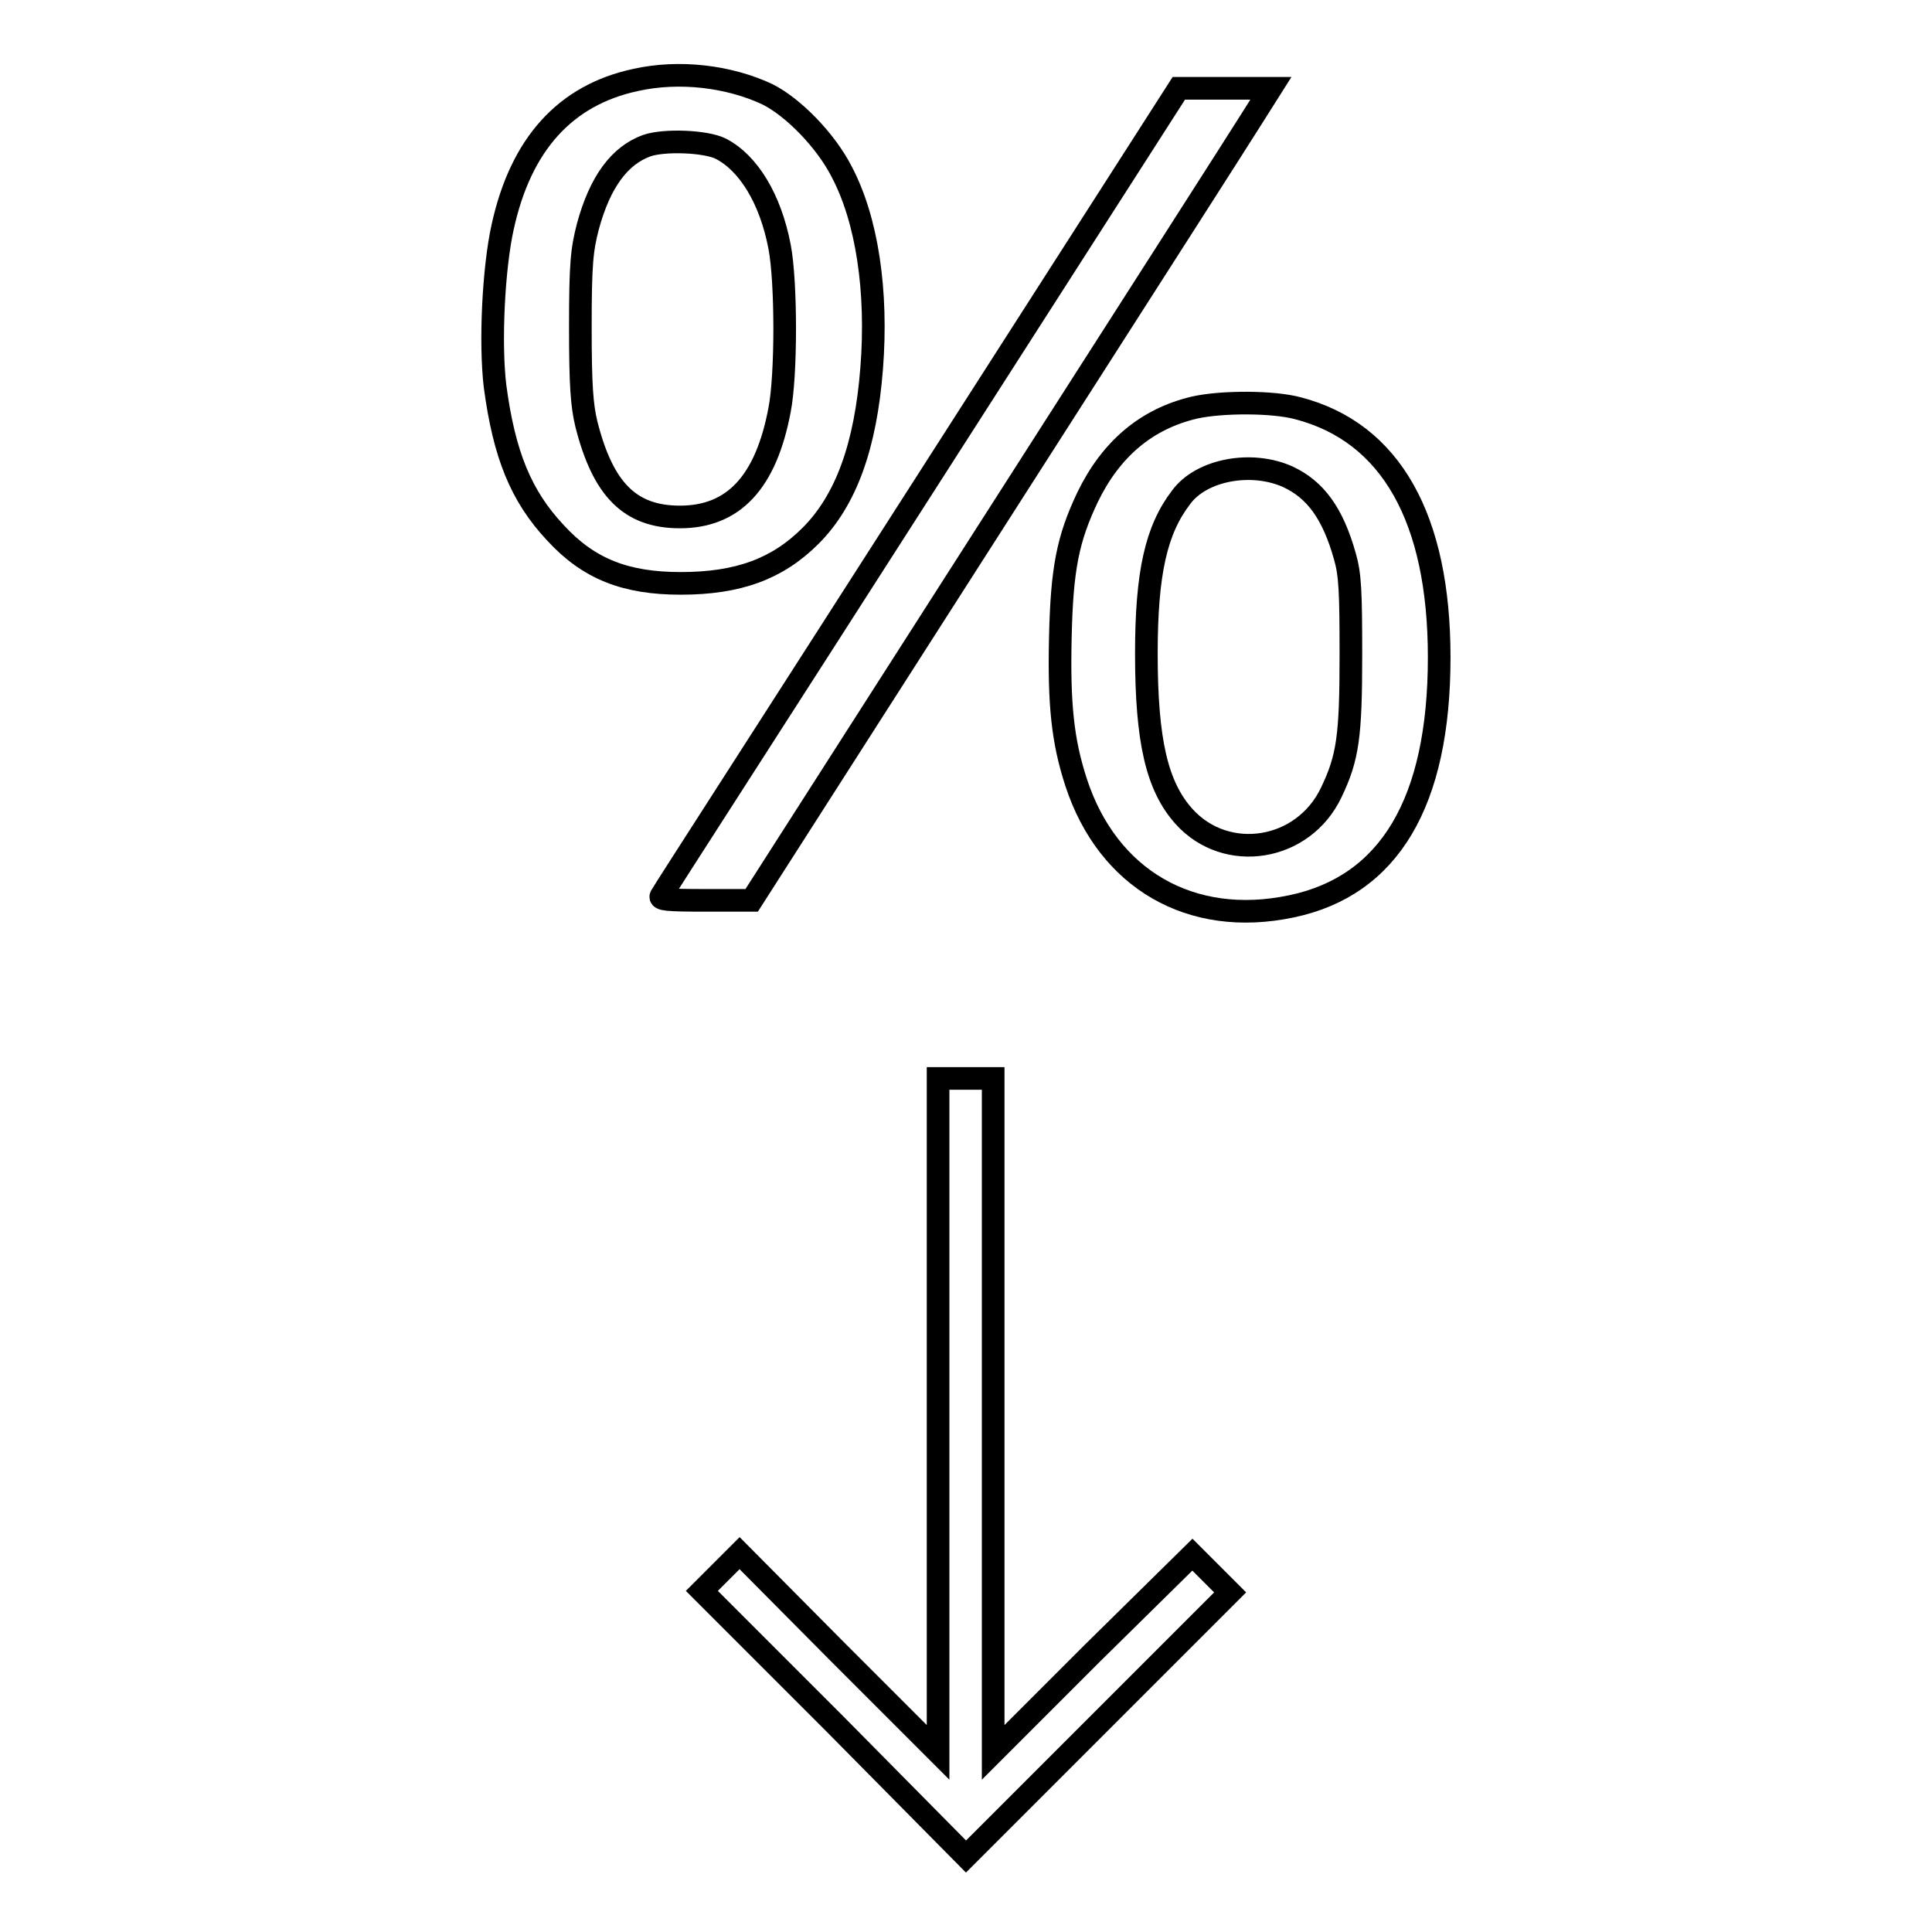 <?xml version="1.0" encoding="utf-8"?>
<!-- Svg Vector Icons : http://www.onlinewebfonts.com/icon -->
<!DOCTYPE svg PUBLIC "-//W3C//DTD SVG 1.1//EN" "http://www.w3.org/Graphics/SVG/1.1/DTD/svg11.dtd">
<svg version="1.1" xmlns="http://www.w3.org/2000/svg" xmlns:xlink="http://www.w3.org/1999/xlink" x="0px" y="0px" viewBox="0 0 256 256" enable-background="new 0 0 256 256" xml:space="preserve">
<g><g><g><path stroke-width="3" fill-opacity="0" stroke="#000000"  d="M84.2,10.6c-9.3,2-15.2,8.5-17.6,19.5c-1.2,5.4-1.7,15.3-1,21.1c1.2,9,3.4,14.5,8,19.4c4.4,4.8,9.3,6.7,16.6,6.7c7.6,0,12.8-1.9,17.2-6.3c4.7-4.7,7.3-11.9,8.1-22.2c0.8-10.2-0.6-19.7-4-26.1c-2.1-4.1-6.4-8.5-9.8-10.2C96.6,10.1,90,9.3,84.2,10.6z M95.5,19.7c3.7,1.9,6.6,6.7,7.8,13c0.9,4.7,0.9,17,0,21.6c-1.8,9.6-6.1,14.2-13.2,14.2c-6.6,0-10.2-3.6-12.4-12.3c-0.6-2.5-0.8-5.1-0.8-12.9c0-8.4,0.2-10.2,1-13.3c1.6-5.9,4.2-9.4,7.8-10.7C88,18.5,93.5,18.7,95.5,19.7z"/><path stroke-width="3" fill-opacity="0" stroke="#000000"  d="M122.1,64.9c-18.7,29.2-34.3,53.4-34.5,53.8c-0.3,0.5,0.8,0.6,5.8,0.6h6.2l32-50c17.6-27.5,33.1-51.7,34.4-53.8l2.4-3.8h-6.1h-6.1L122.1,64.9z"/><path stroke-width="3" fill-opacity="0" stroke="#000000"  d="M158.3,54c-6.4,1.5-11.1,5.5-14.2,11.9c-2.6,5.5-3.4,9.4-3.6,18.6c-0.2,8.8,0.3,13.7,2.1,19.2c4.2,12.8,15.2,19.2,28.5,16.4c13-2.7,19.6-13.8,19.6-33c0-18.4-6.4-29.8-18.7-33C168.7,53.2,161.9,53.2,158.3,54z M170.7,63.2c3.6,1.7,5.9,4.8,7.5,10.5c0.7,2.4,0.8,4.7,0.8,13.1c0,10.8-0.4,13.6-2.6,18.2c-3.7,7.8-13.9,9.4-19.5,3.2c-3.6-4-5-10-5-21.6c0-10.7,1.3-16.4,4.6-20.7C159.2,62.2,165.9,61,170.7,63.2z"/><path stroke-width="3" fill-opacity="0" stroke="#000000"  d="M124.3,187.5v44.7L111.1,219L98,205.8l-2.5,2.5l-2.5,2.5l17.5,17.5L128,246l17.5-17.5l17.5-17.5l-2.5-2.5l-2.5-2.5L144.8,219l-13.2,13.2v-44.7v-44.6H128h-3.7V187.5z"/></g></g></g>
</svg>